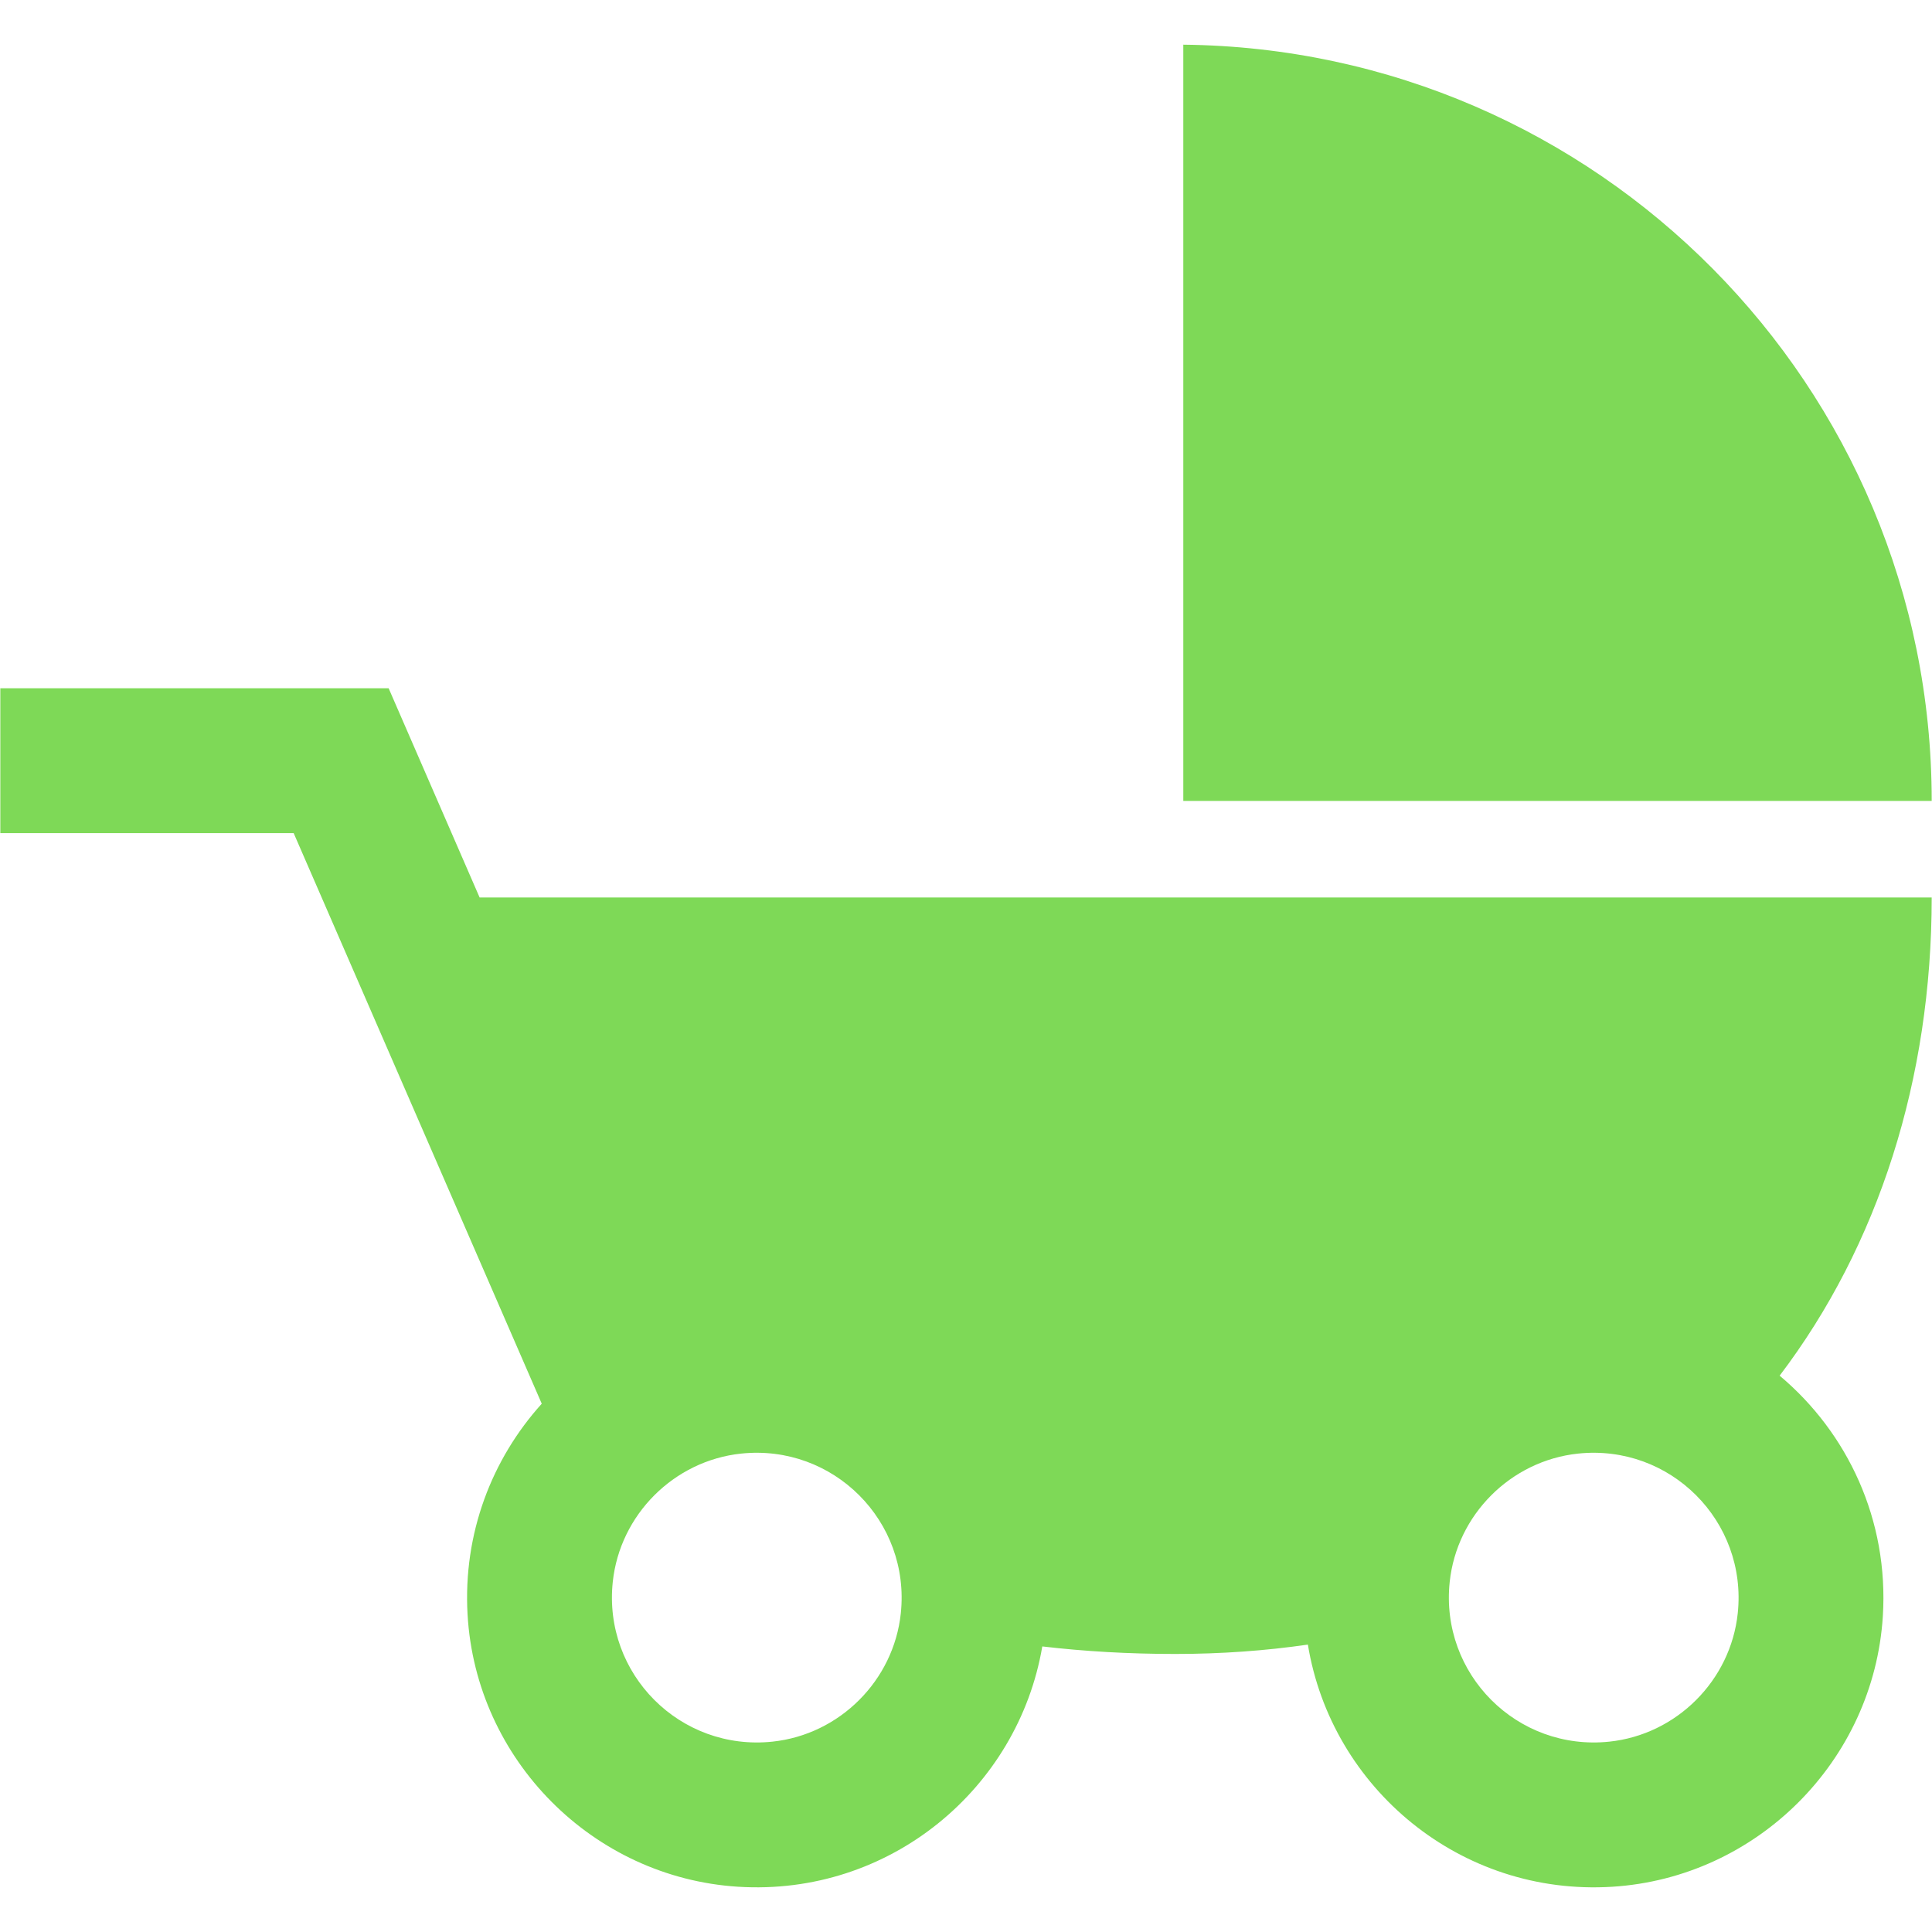 <svg xmlns="http://www.w3.org/2000/svg" xmlns:xlink="http://www.w3.org/1999/xlink" width="1024" zoomAndPan="magnify" viewBox="0 0 768 768" height="1024" preserveAspectRatio="xMidYMid meet" version="1.0"><defs><clipPath id="f3b0612f3b"><path d="M 0.129 273.324 L 767.883 273.324 L 767.883 750.242 L 0.129 750.242 Z M 0.129 273.324 " clip-rule="nonzero"/></clipPath><clipPath id="50a7b7d274"><path d="M 470 17.762 L 767.883 17.762 L 767.883 318.66 L 470 318.66 Z M 470 17.762 " clip-rule="nonzero"/></clipPath></defs><g clip-path="url(#f3b0612f3b)"><path fill="#7ed957" d="M 639.77 692.328 C 603.121 696.207 572.391 665.465 576.281 628.816 C 579.109 602.113 600.582 580.656 627.285 577.828 C 663.934 573.953 694.668 604.703 690.777 641.348 C 687.941 668.043 666.469 689.508 639.77 692.328 Z M 307.074 692.328 C 270.43 696.207 239.695 665.465 243.586 628.816 C 246.422 602.113 267.891 580.656 294.59 577.828 C 331.242 573.953 361.973 604.703 358.082 641.348 C 355.246 668.043 333.777 689.508 307.074 692.328 Z M 190.656 356.77 L 154.492 273.598 L 0.129 273.598 L 0.129 331.18 L 116.738 331.18 L 215.355 557.996 C 195.535 579.957 184.023 609.559 185.863 641.789 C 189.156 699.523 235.621 746.328 293.332 750.004 C 353.512 753.84 404.672 711.148 414.328 654.484 C 431.012 656.441 448.605 657.473 467.18 657.473 C 485.488 657.473 503.07 656.191 519.902 653.754 C 529.23 710.738 580.52 753.797 640.898 750.016 C 698.41 746.414 744.828 700.012 748.457 642.504 C 750.875 604.145 734.383 569.461 707.434 546.848 C 746.766 495.047 767.883 428.875 767.883 356.77 L 190.656 356.77 " fill-opacity="1" fill-rule="nonzero"/></g><g clip-path="url(#50a7b7d274)"><path fill="#7ed957" d="M 470.379 17.762 L 470.379 318.383 L 767.883 318.383 C 767.883 153.383 634.969 19.484 470.379 17.762 " fill-opacity="1" fill-rule="nonzero"/></g></svg>